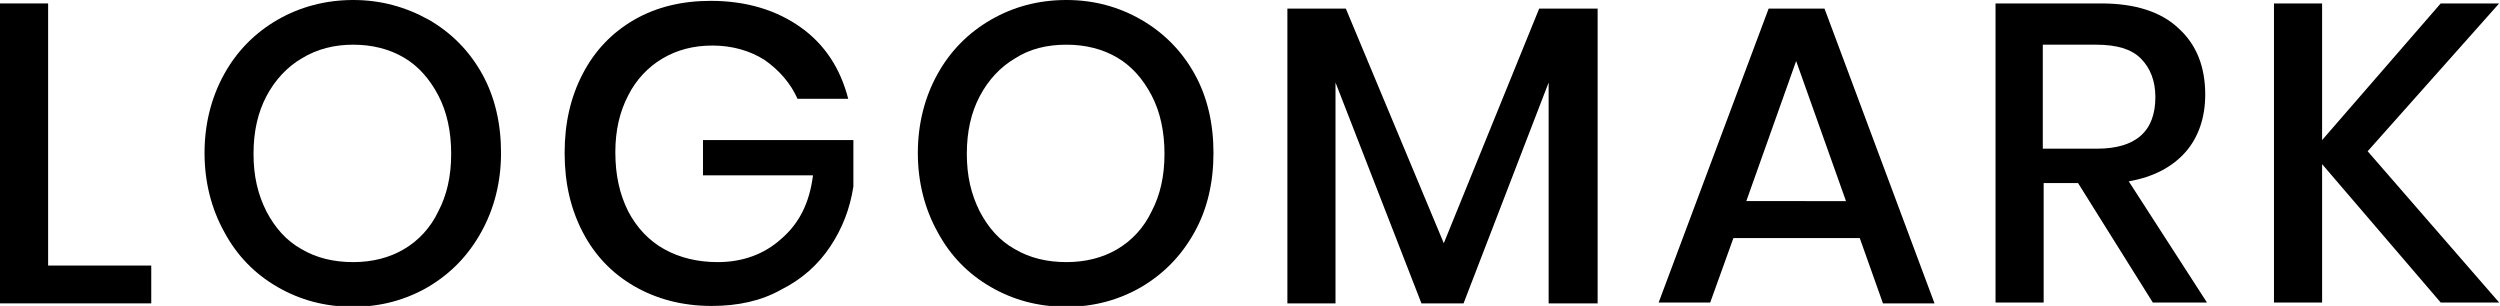 <?xml version="1.0" encoding="utf-8"?>
<!-- Generator: Adobe Illustrator 24.1.1, SVG Export Plug-In . SVG Version: 6.00 Build 0)  -->
<svg version="1.1" id="レイヤー_1" xmlns="http://www.w3.org/2000/svg" xmlns:xlink="http://www.w3.org/1999/xlink" x="0px"
	 y="0px" viewBox="0 0 290.9 35.6" style="enable-background:new 0 0 290.9 35.6;" xml:space="preserve">
<g>
	<g class="st0">
		<path d="M5.6,30.9h12v4.4H0V0.4h5.6V30.9z"/>
		<path d="M49.9,2.3c2.6,1.5,4.7,3.6,6.2,6.3c1.5,2.7,2.2,5.8,2.2,9.2S57.5,24.3,56,27c-1.5,2.7-3.5,4.8-6.2,6.4
			c-2.6,1.5-5.5,2.3-8.7,2.3c-3.3,0-6.2-0.8-8.8-2.3c-2.6-1.5-4.7-3.6-6.2-6.4c-1.5-2.7-2.3-5.8-2.3-9.2s0.8-6.5,2.3-9.2
			c1.5-2.7,3.6-4.8,6.2-6.3S37.9,0,41.1,0C44.3,0,47.2,0.8,49.9,2.3z M35.1,6.8c-1.7,1-3.1,2.5-4.1,4.4c-1,1.9-1.5,4.1-1.5,6.7
			s0.5,4.7,1.5,6.7c1,1.9,2.3,3.4,4.1,4.4c1.7,1,3.7,1.5,6,1.5c2.2,0,4.2-0.5,5.9-1.5c1.7-1,3.1-2.5,4-4.4c1-1.9,1.5-4.1,1.5-6.7
			S52,13,51,11.1c-1-1.9-2.3-3.4-4-4.4s-3.7-1.5-5.9-1.5C38.9,5.2,36.9,5.7,35.1,6.8z"/>
		<path d="M93.2,3.2c2.8,2,4.6,4.8,5.5,8.3h-5.9C92,9.7,90.7,8.2,89,7c-1.7-1.1-3.8-1.7-6.1-1.7c-2.2,0-4.1,0.5-5.8,1.5
			s-3.1,2.5-4,4.3c-1,1.9-1.5,4.1-1.5,6.6c0,2.7,0.5,4.9,1.5,6.9c1,1.9,2.4,3.4,4.2,4.4c1.8,1,3.9,1.5,6.2,1.5
			c2.9,0,5.4-0.9,7.4-2.7c2.1-1.8,3.3-4.2,3.7-7.4H81.8v-4.1h17.5v5.4c-0.4,2.6-1.3,4.9-2.7,7c-1.4,2.1-3.3,3.8-5.7,5
			c-2.3,1.3-5,1.9-8.1,1.9c-3.4,0-6.4-0.8-9-2.3c-2.6-1.5-4.6-3.6-6-6.3c-1.4-2.7-2.1-5.7-2.1-9.2s0.7-6.5,2.1-9.2
			c1.4-2.7,3.4-4.8,6-6.3c2.6-1.5,5.6-2.2,8.9-2.2C86.9,0.1,90.4,1.2,93.2,3.2z"/>
		<path d="M132.8,2.3c2.6,1.5,4.7,3.6,6.2,6.3c1.5,2.7,2.2,5.8,2.2,9.2s-0.7,6.5-2.2,9.2c-1.5,2.7-3.5,4.8-6.2,6.4
			c-2.6,1.5-5.5,2.3-8.7,2.3c-3.3,0-6.2-0.8-8.8-2.3c-2.6-1.5-4.7-3.6-6.2-6.4c-1.5-2.7-2.3-5.8-2.3-9.2s0.8-6.5,2.3-9.2
			c1.5-2.7,3.6-4.8,6.2-6.3s5.5-2.3,8.8-2.3C127.3,0,130.2,0.8,132.8,2.3z M118.1,6.8c-1.7,1-3.1,2.5-4.1,4.4
			c-1,1.9-1.5,4.1-1.5,6.7s0.5,4.7,1.5,6.7c1,1.9,2.3,3.4,4.1,4.4c1.7,1,3.7,1.5,6,1.5c2.2,0,4.2-0.5,5.9-1.5c1.7-1,3.1-2.5,4-4.4
			c1-1.9,1.5-4.1,1.5-6.7S135,13,134,11.1c-1-1.9-2.3-3.4-4-4.4s-3.7-1.5-5.9-1.5C121.8,5.2,119.8,5.7,118.1,6.8z"/>
		<path d="M185.9,1v34.3h-5.7V9.6l-9.9,25.7h-4.9l-10-25.7v25.7h-5.6V1h6.8L168,28.3L179.1,1H185.9z"/>
		<path d="M216.4,27.7h-14.7l-2.7,7.5h-6L205.8,1h6.5l12.8,34.3h-6L216.4,27.7z M214.8,23.4L209,7.1l-5.8,16.3H214.8z"/>
		<path d="M250.5,35.2l-8.7-13.9h-4v13.9h-5.6V0.4h12.3c4,0,7,1,9,2.9c2.1,1.9,3.1,4.5,3.1,7.7c0,2.7-0.8,5-2.3,6.7
			c-1.5,1.7-3.7,2.9-6.6,3.4l9.1,14.1H250.5z M237.8,17.3h6.2c4.5,0,6.8-2,6.8-6c0-1.9-0.6-3.4-1.7-4.5c-1.1-1.1-2.8-1.6-5.2-1.6
			h-6.2V17.3z"/>
		<path d="M275.5,17.6l15.3,17.6H284l-13.8-16.1v16.1h-5.6V0.4h5.6v15.9l13.8-15.9h6.8L275.5,17.6z"/>
	</g>
</g>
</svg>
